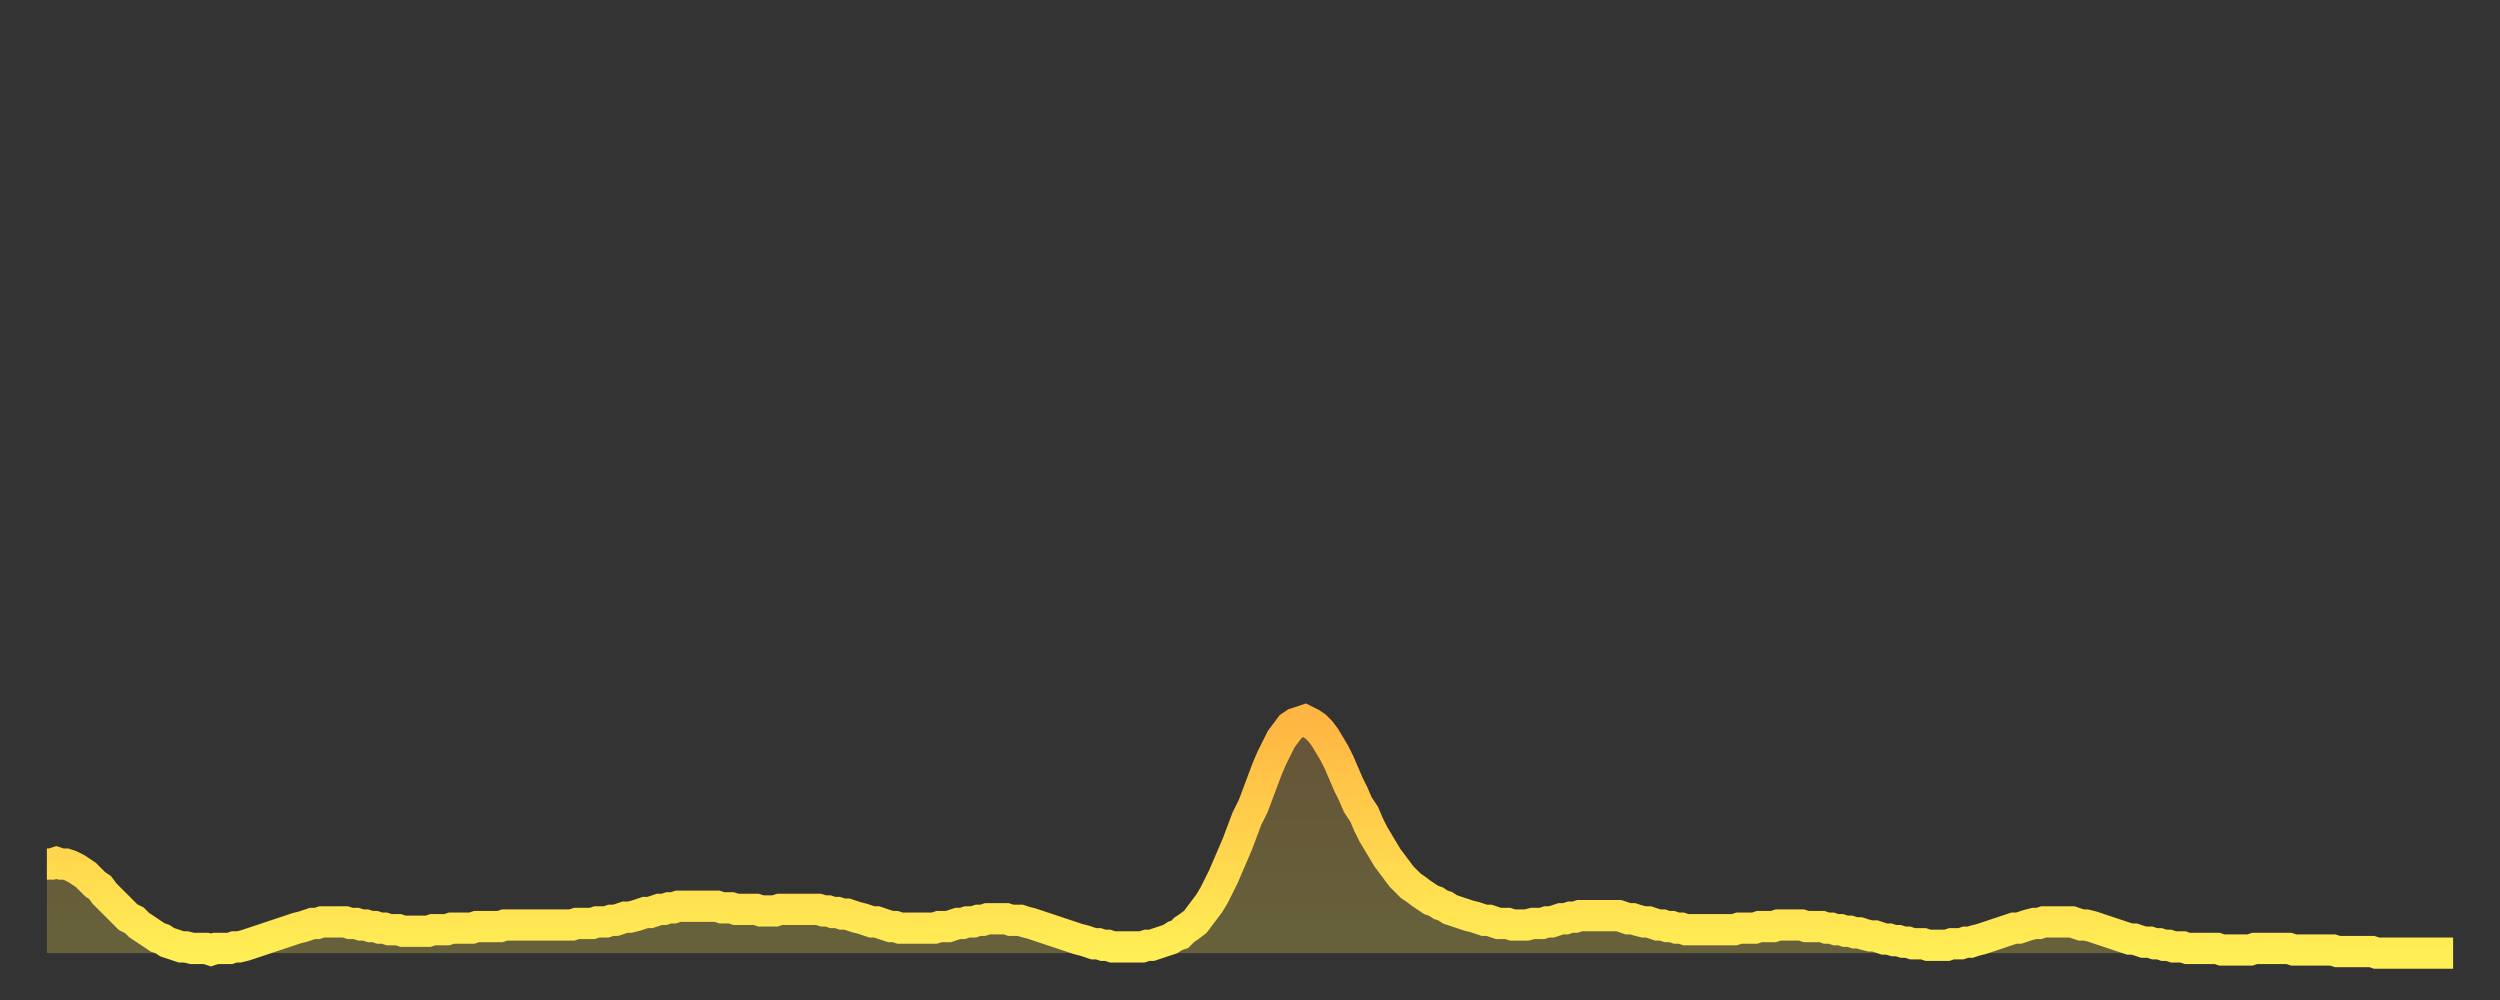 <?xml version="1.0" encoding="utf-8" ?>
<svg baseProfile="full" height="64" version="1.1" width="160" xmlns="http://www.w3.org/2000/svg" xmlns:ev="http://www.w3.org/2001/xml-events" xmlns:xlink="http://www.w3.org/1999/xlink"><rect width="100%" height="100%" fill="#333333" stroke="none"/><defs><linearGradient id="id608624" x1="0" x2="0" y1="0" y2="1"><stop offset="0%" stop-color="#ffb642" /><stop offset="50%" stop-color="#ffd24c" /><stop offset="100%" stop-color="#ffee55" /></linearGradient></defs><g transform="translate(3,3)"><g><path d="M 0.0 52.3 L 0.3 52.3 0.6 52.2 0.9 52.3 1.2 52.3 1.5 52.4 1.9 52.6 2.2 52.8 2.5 53.0 2.8 53.3 3.1 53.6 3.4 53.8 3.7 54.2 4.0 54.5 4.3 54.8 4.6 55.1 4.9 55.4 5.2 55.7 5.6 55.9 5.9 56.2 6.2 56.4 6.5 56.6 6.8 56.8 7.1 57.0 7.4 57.1 7.7 57.3 8.0 57.4 8.3 57.5 8.6 57.6 8.9 57.6 9.3 57.7 9.6 57.7 9.9 57.7 10.2 57.7 10.5 57.8 10.8 57.7 11.1 57.7 11.4 57.7 11.7 57.7 12.0 57.6 12.3 57.6 12.7 57.5 13.0 57.4 13.3 57.3 13.6 57.2 13.9 57.1 14.2 57.0 14.5 56.9 14.8 56.8 15.1 56.7 15.4 56.6 15.7 56.5 16.0 56.4 16.4 56.3 16.7 56.2 17.0 56.1 17.3 56.1 17.6 56.0 17.9 56.0 18.2 56.0 18.5 56.0 18.8 56.0 19.1 56.0 19.4 56.1 19.8 56.1 20.1 56.2 20.4 56.2 20.7 56.3 21.0 56.3 21.3 56.4 21.6 56.4 21.9 56.5 22.2 56.5 22.5 56.5 22.8 56.6 23.1 56.6 23.5 56.6 23.8 56.6 24.1 56.6 24.4 56.6 24.7 56.5 25.0 56.5 25.3 56.5 25.6 56.5 25.9 56.4 26.2 56.4 26.5 56.4 26.8 56.4 27.2 56.4 27.5 56.3 27.8 56.3 28.1 56.3 28.4 56.3 28.7 56.3 29.0 56.3 29.3 56.2 29.6 56.2 29.9 56.2 30.2 56.2 30.6 56.2 30.9 56.2 31.2 56.2 31.5 56.2 31.8 56.2 32.1 56.2 32.4 56.2 32.7 56.2 33.0 56.2 33.3 56.2 33.6 56.2 33.9 56.1 34.3 56.1 34.6 56.1 34.9 56.1 35.2 56.0 35.5 56.0 35.8 56.0 36.1 55.9 36.4 55.9 36.7 55.8 37.0 55.7 37.3 55.7 37.7 55.6 38.0 55.5 38.3 55.4 38.6 55.4 38.9 55.3 39.2 55.2 39.5 55.2 39.8 55.1 40.1 55.1 40.4 55.0 40.7 55.0 41.0 55.0 41.4 55.0 41.7 55.0 42.0 55.0 42.3 55.0 42.6 55.0 42.9 55.0 43.2 55.1 43.5 55.1 43.8 55.1 44.1 55.2 44.4 55.2 44.7 55.2 45.1 55.2 45.4 55.2 45.7 55.3 46.0 55.3 46.3 55.3 46.6 55.3 46.9 55.2 47.2 55.2 47.5 55.2 47.8 55.2 48.1 55.2 48.5 55.2 48.8 55.2 49.1 55.2 49.4 55.2 49.7 55.3 50.0 55.3 50.3 55.4 50.6 55.4 50.9 55.5 51.2 55.5 51.5 55.6 51.8 55.7 52.2 55.8 52.5 55.9 52.8 56.0 53.1 56.0 53.4 56.1 53.7 56.2 54.0 56.3 54.3 56.3 54.6 56.4 54.9 56.4 55.2 56.4 55.6 56.4 55.9 56.4 56.2 56.4 56.5 56.4 56.8 56.4 57.1 56.3 57.4 56.3 57.7 56.3 58.0 56.2 58.3 56.1 58.6 56.1 58.9 56.0 59.3 56.0 59.6 55.9 59.9 55.9 60.2 55.8 60.5 55.8 60.8 55.8 61.1 55.8 61.4 55.8 61.7 55.9 62.0 55.9 62.3 55.9 62.6 56.0 63.0 56.1 63.3 56.2 63.6 56.3 63.9 56.4 64.2 56.5 64.5 56.6 64.8 56.7 65.1 56.8 65.4 56.9 65.7 57.0 66.0 57.1 66.4 57.2 66.7 57.3 67.0 57.4 67.3 57.4 67.6 57.5 67.9 57.5 68.2 57.6 68.5 57.6 68.8 57.6 69.1 57.6 69.4 57.6 69.7 57.6 70.1 57.6 70.4 57.5 70.7 57.5 71.0 57.4 71.3 57.3 71.6 57.2 71.9 57.1 72.2 56.9 72.5 56.8 72.8 56.5 73.1 56.3 73.5 56.0 73.8 55.6 74.1 55.2 74.4 54.8 74.7 54.3 75.0 53.7 75.3 53.1 75.6 52.4 75.9 51.7 76.2 51.0 76.5 50.2 76.8 49.4 77.2 48.6 77.5 47.8 77.8 47.0 78.1 46.2 78.4 45.5 78.7 44.9 79.0 44.3 79.3 43.9 79.6 43.5 79.9 43.3 80.2 43.2 80.5 43.1 80.9 43.3 81.2 43.5 81.5 43.8 81.8 44.2 82.1 44.7 82.4 45.2 82.7 45.8 83.0 46.5 83.3 47.2 83.6 47.8 83.9 48.5 84.3 49.1 84.6 49.8 84.9 50.4 85.2 50.9 85.5 51.4 85.8 51.9 86.1 52.3 86.4 52.7 86.7 53.1 87.0 53.4 87.3 53.7 87.6 53.9 88.0 54.2 88.3 54.4 88.6 54.6 88.9 54.7 89.2 54.9 89.5 55.0 89.8 55.2 90.1 55.3 90.4 55.4 90.7 55.5 91.0 55.6 91.4 55.7 91.7 55.8 92.0 55.9 92.3 55.9 92.6 56.0 92.9 56.1 93.2 56.1 93.5 56.1 93.8 56.2 94.1 56.2 94.4 56.2 94.7 56.2 95.1 56.1 95.4 56.1 95.7 56.1 96.0 56.0 96.3 56.0 96.6 55.9 96.9 55.8 97.2 55.8 97.5 55.7 97.8 55.7 98.1 55.6 98.4 55.6 98.8 55.6 99.1 55.6 99.4 55.6 99.7 55.6 100.0 55.6 100.3 55.6 100.6 55.6 100.9 55.7 101.2 55.8 101.5 55.8 101.8 55.9 102.2 56.0 102.5 56.0 102.8 56.1 103.1 56.2 103.4 56.2 103.7 56.3 104.0 56.3 104.3 56.4 104.6 56.4 104.9 56.5 105.2 56.5 105.5 56.5 105.9 56.5 106.2 56.5 106.5 56.5 106.8 56.5 107.1 56.5 107.4 56.5 107.7 56.5 108.0 56.5 108.3 56.4 108.6 56.4 108.9 56.4 109.3 56.4 109.6 56.3 109.9 56.3 110.2 56.3 110.5 56.3 110.8 56.2 111.1 56.2 111.4 56.2 111.7 56.2 112.0 56.2 112.3 56.2 112.6 56.3 113.0 56.3 113.3 56.3 113.6 56.3 113.9 56.4 114.2 56.4 114.5 56.5 114.8 56.5 115.1 56.6 115.4 56.6 115.7 56.7 116.0 56.7 116.3 56.8 116.7 56.9 117.0 56.9 117.3 57.0 117.6 57.1 117.9 57.1 118.2 57.2 118.5 57.2 118.8 57.3 119.1 57.3 119.4 57.4 119.7 57.4 120.1 57.4 120.4 57.5 120.7 57.5 121.0 57.5 121.3 57.5 121.6 57.5 121.9 57.4 122.2 57.4 122.5 57.4 122.8 57.3 123.1 57.3 123.4 57.2 123.8 57.1 124.1 57.0 124.4 56.9 124.7 56.8 125.0 56.7 125.3 56.6 125.6 56.5 125.9 56.4 126.2 56.4 126.5 56.3 126.8 56.2 127.2 56.1 127.5 56.1 127.8 56.0 128.1 56.0 128.4 56.0 128.7 56.0 129.0 56.0 129.3 56.0 129.6 56.0 129.9 56.1 130.2 56.2 130.5 56.2 130.9 56.3 131.2 56.4 131.5 56.5 131.8 56.6 132.1 56.7 132.4 56.8 132.7 56.9 133.0 57.0 133.3 57.1 133.6 57.1 133.9 57.2 134.2 57.3 134.6 57.3 134.9 57.4 135.2 57.4 135.5 57.5 135.8 57.5 136.1 57.6 136.4 57.6 136.7 57.6 137.0 57.7 137.3 57.7 137.6 57.7 138.0 57.7 138.3 57.7 138.6 57.7 138.9 57.7 139.2 57.8 139.5 57.8 139.8 57.8 140.1 57.8 140.4 57.8 140.7 57.8 141.0 57.8 141.3 57.7 141.7 57.7 142.0 57.7 142.3 57.7 142.6 57.7 142.9 57.7 143.2 57.7 143.5 57.7 143.8 57.8 144.1 57.8 144.4 57.8 144.7 57.8 145.1 57.8 145.4 57.8 145.7 57.8 146.0 57.8 146.3 57.8 146.6 57.9 146.9 57.9 147.2 57.9 147.5 57.9 147.8 57.9 148.1 57.9 148.4 57.9 148.8 57.9 149.1 58.0 149.4 58.0 149.7 58.0 150.0 58.0 150.3 58.0 150.6 58.0 150.9 58.0 151.2 58.0 151.5 58.0 151.8 58.0 152.1 58.0 152.5 58.0 152.8 58.0 153.1 58.0 153.4 58.0 153.7 58.0 154.0 58.0" fill="none" id="graph-curve" opacity="1" stroke="url(#id608624)" stroke-width="2" /><path d="M 0 58 L 0.0 52.3 0.3 52.3 0.6 52.2 0.9 52.3 1.2 52.3 1.5 52.4 1.9 52.6 2.2 52.8 2.5 53.0 2.8 53.3 3.1 53.6 3.4 53.8 3.7 54.2 4.0 54.5 4.3 54.8 4.6 55.1 4.9 55.4 5.2 55.7 5.6 55.9 5.9 56.2 6.2 56.4 6.5 56.6 6.8 56.8 7.1 57.0 7.4 57.1 7.7 57.3 8.0 57.4 8.3 57.5 8.6 57.6 8.9 57.6 9.3 57.7 9.6 57.7 9.9 57.7 10.2 57.7 10.5 57.8 10.8 57.7 11.1 57.7 11.4 57.7 11.7 57.7 12.0 57.6 12.3 57.6 12.7 57.5 13.0 57.4 13.3 57.3 13.6 57.2 13.9 57.1 14.2 57.0 14.5 56.9 14.8 56.8 15.1 56.7 15.4 56.6 15.7 56.5 16.0 56.4 16.4 56.3 16.7 56.2 17.0 56.1 17.3 56.1 17.6 56.0 17.9 56.0 18.2 56.0 18.5 56.0 18.8 56.0 19.1 56.0 19.4 56.1 19.8 56.1 20.1 56.2 20.4 56.2 20.7 56.3 21.0 56.3 21.3 56.4 21.6 56.4 21.9 56.5 22.2 56.5 22.5 56.5 22.8 56.6 23.1 56.6 23.5 56.6 23.8 56.6 24.1 56.6 24.4 56.6 24.7 56.5 25.0 56.5 25.3 56.5 25.6 56.5 25.9 56.4 26.2 56.4 26.5 56.4 26.8 56.4 27.2 56.4 27.5 56.3 27.8 56.3 28.1 56.3 28.4 56.3 28.7 56.3 29.0 56.3 29.3 56.2 29.6 56.2 29.9 56.2 30.2 56.2 30.6 56.2 30.9 56.2 31.2 56.2 31.5 56.2 31.8 56.2 32.1 56.2 32.4 56.2 32.7 56.2 33.0 56.2 33.3 56.2 33.6 56.2 33.9 56.1 34.3 56.1 34.6 56.1 34.9 56.1 35.2 56.0 35.5 56.0 35.8 56.0 36.1 55.9 36.4 55.9 36.7 55.8 37.0 55.7 37.3 55.7 37.7 55.6 38.0 55.5 38.3 55.4 38.6 55.4 38.9 55.3 39.2 55.2 39.5 55.2 39.8 55.1 40.1 55.1 40.4 55.0 40.7 55.0 41.0 55.0 41.4 55.0 41.7 55.0 42.0 55.0 42.3 55.0 42.6 55.0 42.9 55.0 43.2 55.1 43.5 55.1 43.8 55.1 44.1 55.2 44.4 55.2 44.7 55.2 45.1 55.2 45.4 55.2 45.7 55.3 46.0 55.3 46.3 55.3 46.6 55.3 46.9 55.2 47.2 55.2 47.5 55.2 47.8 55.2 48.1 55.2 48.5 55.2 48.8 55.2 49.1 55.2 49.4 55.2 49.7 55.3 50.0 55.3 50.3 55.4 50.6 55.4 50.9 55.5 51.2 55.5 51.5 55.6 51.8 55.7 52.2 55.8 52.5 55.9 52.8 56.0 53.1 56.0 53.4 56.1 53.7 56.2 54.0 56.3 54.3 56.3 54.6 56.4 54.9 56.4 55.2 56.4 55.6 56.4 55.9 56.4 56.2 56.4 56.5 56.4 56.8 56.4 57.1 56.3 57.4 56.3 57.7 56.3 58.0 56.2 58.3 56.1 58.6 56.1 58.9 56.0 59.3 56.0 59.6 55.9 59.9 55.9 60.2 55.8 60.5 55.8 60.8 55.8 61.1 55.8 61.4 55.8 61.7 55.9 62.0 55.9 62.3 55.9 62.6 56.0 63.0 56.1 63.3 56.2 63.6 56.3 63.9 56.4 64.2 56.5 64.5 56.6 64.8 56.7 65.1 56.8 65.4 56.9 65.7 57.0 66.0 57.1 66.4 57.2 66.7 57.3 67.0 57.4 67.3 57.4 67.6 57.5 67.9 57.5 68.2 57.6 68.5 57.6 68.8 57.6 69.1 57.6 69.4 57.6 69.7 57.6 70.1 57.6 70.4 57.5 70.7 57.5 71.0 57.4 71.3 57.3 71.6 57.2 71.9 57.1 72.2 56.9 72.5 56.8 72.8 56.5 73.1 56.3 73.5 56.0 73.8 55.6 74.1 55.2 74.4 54.8 74.7 54.3 75.0 53.7 75.3 53.1 75.6 52.4 75.9 51.7 76.2 51.0 76.5 50.2 76.8 49.4 77.2 48.6 77.5 47.8 77.8 47.0 78.1 46.2 78.4 45.5 78.7 44.9 79.0 44.3 79.3 43.9 79.6 43.5 79.9 43.3 80.2 43.2 80.5 43.1 80.9 43.3 81.2 43.5 81.5 43.8 81.8 44.2 82.1 44.7 82.4 45.2 82.7 45.8 83.0 46.5 83.3 47.2 83.6 47.8 83.9 48.5 84.3 49.1 84.6 49.8 84.9 50.4 85.2 50.9 85.5 51.4 85.8 51.9 86.1 52.3 86.4 52.7 86.7 53.1 87.0 53.4 87.3 53.7 87.6 53.9 88.0 54.2 88.3 54.4 88.6 54.6 88.9 54.7 89.2 54.9 89.5 55.0 89.8 55.2 90.1 55.3 90.4 55.4 90.7 55.5 91.0 55.6 91.4 55.7 91.7 55.8 92.0 55.9 92.3 55.9 92.6 56.0 92.9 56.1 93.2 56.1 93.5 56.1 93.8 56.2 94.1 56.2 94.4 56.2 94.7 56.2 95.1 56.1 95.4 56.1 95.7 56.1 96.0 56.0 96.3 56.0 96.6 55.9 96.9 55.8 97.2 55.8 97.5 55.7 97.8 55.7 98.1 55.6 98.4 55.6 98.8 55.6 99.1 55.6 99.4 55.6 99.7 55.6 100.0 55.6 100.3 55.6 100.6 55.6 100.9 55.7 101.2 55.8 101.5 55.8 101.8 55.9 102.2 56.0 102.5 56.0 102.8 56.1 103.1 56.2 103.4 56.2 103.7 56.3 104.0 56.3 104.3 56.4 104.6 56.4 104.9 56.5 105.2 56.5 105.5 56.5 105.9 56.5 106.2 56.5 106.5 56.5 106.8 56.5 107.1 56.5 107.4 56.5 107.7 56.5 108.0 56.5 108.3 56.4 108.6 56.4 108.9 56.4 109.3 56.4 109.6 56.3 109.9 56.3 110.2 56.3 110.5 56.3 110.8 56.2 111.1 56.2 111.4 56.2 111.7 56.2 112.0 56.2 112.3 56.2 112.6 56.3 113.0 56.3 113.3 56.3 113.6 56.3 113.9 56.4 114.2 56.4 114.5 56.5 114.8 56.5 115.1 56.6 115.4 56.6 115.7 56.7 116.0 56.7 116.3 56.8 116.7 56.9 117.0 56.9 117.3 57.0 117.6 57.1 117.9 57.1 118.2 57.2 118.5 57.2 118.8 57.3 119.1 57.3 119.4 57.4 119.7 57.4 120.1 57.4 120.4 57.5 120.7 57.5 121.0 57.5 121.3 57.5 121.6 57.5 121.9 57.4 122.2 57.4 122.5 57.4 122.8 57.3 123.1 57.3 123.4 57.2 123.8 57.1 124.1 57.0 124.4 56.9 124.7 56.8 125.0 56.7 125.3 56.6 125.6 56.5 125.9 56.4 126.2 56.4 126.5 56.3 126.8 56.2 127.2 56.1 127.5 56.1 127.8 56.0 128.1 56.0 128.4 56.0 128.7 56.0 129.0 56.0 129.3 56.0 129.6 56.0 129.9 56.1 130.2 56.2 130.5 56.2 130.9 56.3 131.2 56.4 131.5 56.5 131.8 56.6 132.1 56.7 132.4 56.8 132.7 56.9 133.0 57.0 133.3 57.1 133.6 57.1 133.9 57.2 134.2 57.3 134.6 57.3 134.9 57.4 135.2 57.4 135.5 57.5 135.8 57.5 136.1 57.6 136.4 57.6 136.7 57.6 137.0 57.7 137.3 57.7 137.6 57.7 138.0 57.7 138.3 57.7 138.6 57.7 138.9 57.7 139.2 57.8 139.5 57.8 139.8 57.8 140.1 57.8 140.4 57.8 140.7 57.8 141.0 57.8 141.3 57.7 141.7 57.7 142.0 57.7 142.3 57.7 142.6 57.7 142.9 57.7 143.2 57.7 143.5 57.7 143.8 57.8 144.1 57.8 144.4 57.8 144.7 57.8 145.1 57.8 145.4 57.8 145.7 57.8 146.0 57.8 146.3 57.8 146.6 57.9 146.9 57.9 147.2 57.9 147.5 57.9 147.8 57.9 148.1 57.9 148.4 57.9 148.8 57.9 149.1 58.0 149.4 58.0 149.7 58.0 150.0 58.0 150.3 58.0 150.6 58.0 150.9 58.0 151.2 58.0 151.5 58.0 151.8 58.0 152.1 58.0 152.5 58.0 152.8 58.0 153.1 58.0 153.4 58.0 153.7 58.0 154.0 58.0 154 58" fill="url(#id608624)" fill-opacity=".25" id="graph-shadow" /></g></g></svg>